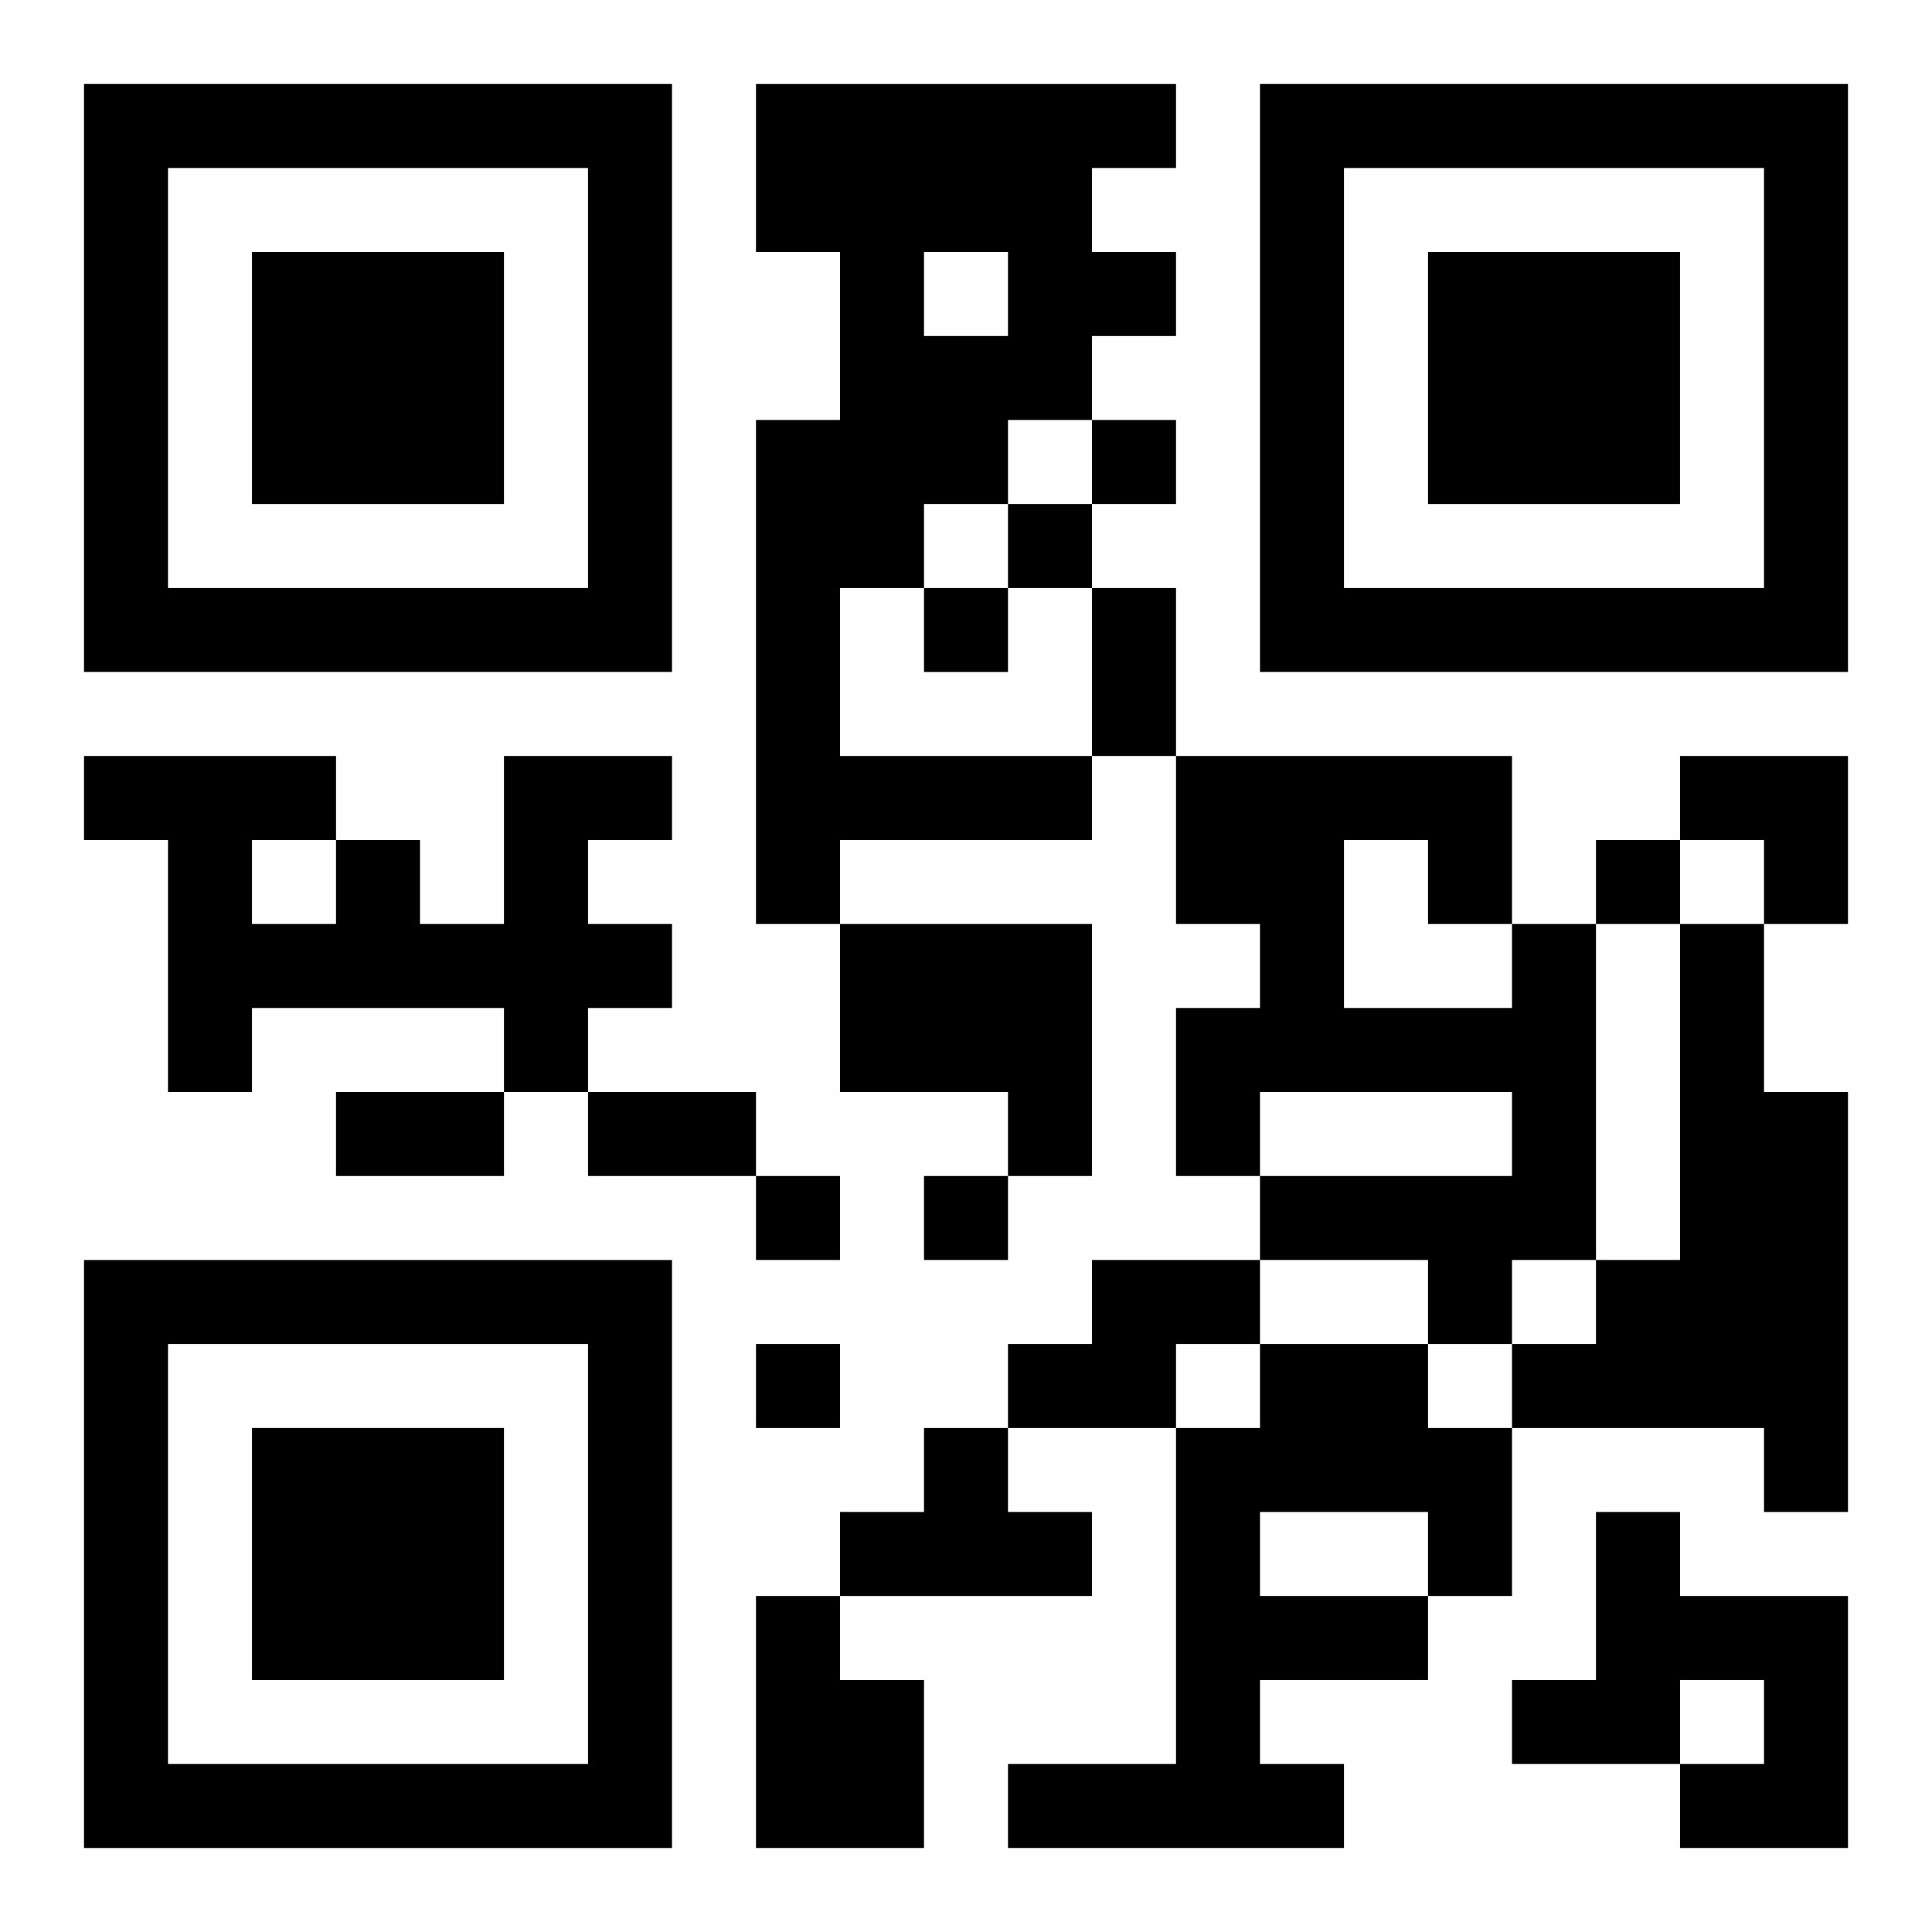 <?xml version="1.0" encoding="UTF-8"?>
<svg width="250" height="250" baseProfile="full" version="1.1" viewBox="-1 -1 23 23" xmlns="http://www.w3.org/2000/svg" xmlns:xlink="http://www.w3.org/1999/xlink"><symbol id="a"><path d="m0 7v7h7v-7h-7zm1 1h5v5h-5v-5zm1 1v3h3v-3h-3z"/></symbol><use y="-7" xlink:href="#a"/><use y="7" xlink:href="#a"/><use x="14" y="-7" xlink:href="#a"/><path d="m8 0h5v1h-1v1h1v1h-1v1h-1v1h-1v1h-1v2h3v1h-3v1h-1v-6h1v-2h-1v-2m2 2v1h1v-1h-1m-5 6h2v1h-1v1h1v1h-1v1h-1v-1h-3v1h-1v-3h-1v-1h3v1h1v1h1v-2m-3 1v1h1v-1h-1m7 1h3v3h-1v-1h-2v-2m8 0h1v4h-1v1h-1v-1h-2v-1h3v-1h-3v1h-1v-2h1v-1h-1v-2h4v2m-2-1v2h2v-1h-1v-1h-1m4 1h1v2h1v5h-1v-1h-3v-1h1v-1h1v-4m-7 4h2v1h-1v1h-2v-1h1v-1m2 1h2v1h1v2h-1v1h-2v1h1v1h-4v-1h2v-4h1v-1m0 2v1h2v-1h-2m-4-1h1v1h1v1h-3v-1h1v-1m8 1h1v1h2v3h-2v-1h1v-1h-1v1h-2v-1h1v-2m-10 1h1v1h1v2h-2v-3m4-14v1h1v-1h-1m-1 1v1h1v-1h-1m-1 1v1h1v-1h-1m8 3v1h1v-1h-1m-10 4v1h1v-1h-1m2 0v1h1v-1h-1m-2 2v1h1v-1h-1m4-9h1v2h-1v-2m-9 6h2v1h-2v-1m3 0h2v1h-2v-1m13-4h2v2h-1v-1h-1z"/></svg>
